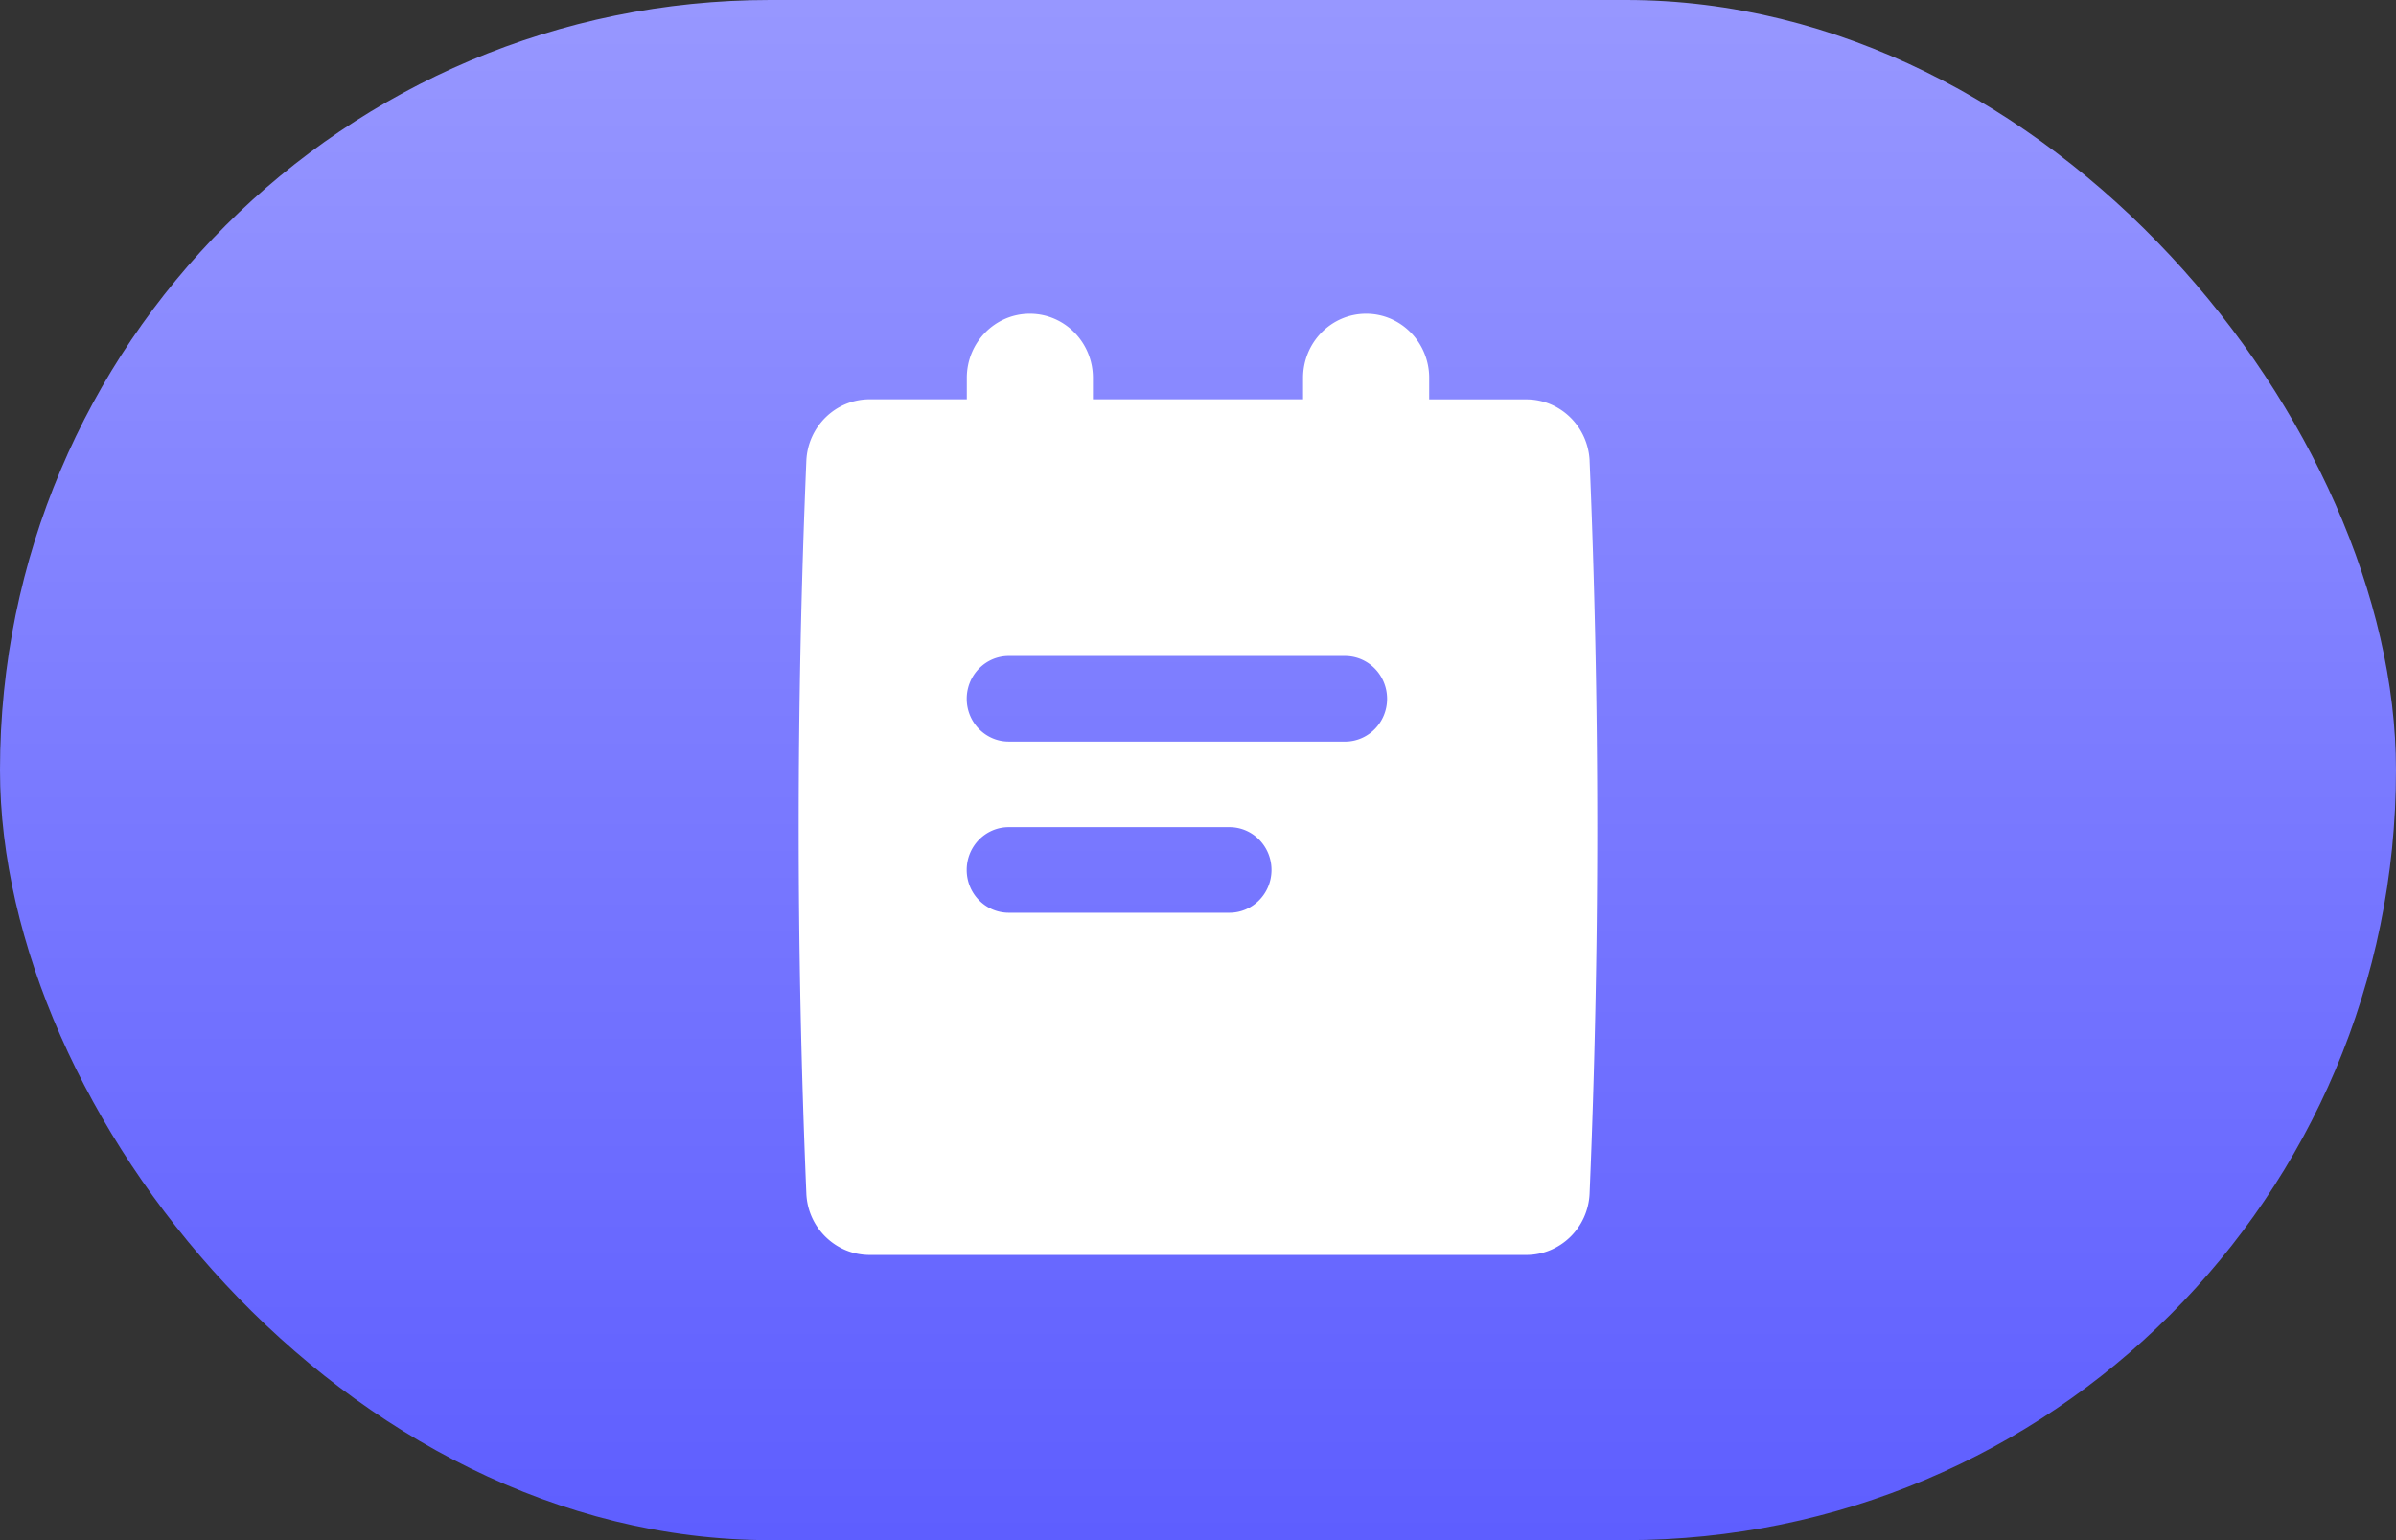 <svg width="84" height="54" xmlns="http://www.w3.org/2000/svg"><rect width="100%" height="100%" fill="#333333" stroke="none"/><defs><linearGradient x1="50%" y1="0%" x2="50%" y2="100%" id="linearGradient-1"><stop stop-color="#9797FF" offset="0%"/><stop stop-color="#5E5EFF" offset="100%"/></linearGradient></defs><g id="Page-1" stroke="none" stroke-width="1" fill="none" fill-rule="evenodd"><g id="首页-热门专业" transform="translate(-584 -456)"><g id="ic-留学日记" transform="translate(584 456)"><rect id="Rectangle-Copy-3" fill="url(#linearGradient-1)" x="0" y="0" width="84" height="54" rx="27"/><path d="M55.73 16.158c-.055-1.206-1.032-2.155-2.219-2.155h-3.406v-.753c0-1.243-.99-2.25-2.21-2.25-1.222 0-2.212 1.007-2.212 2.25V14h-7.367v-.75c0-1.243-.99-2.25-2.211-2.25-1.221 0-2.21 1.007-2.21 2.25V14H30.49c-1.188 0-2.168.95-2.221 2.156a306.78 306.78 0 000 25.689c.05 1.204 1.033 2.155 2.219 2.155H53.51c1.186 0 2.168-.95 2.219-2.155.36-8.56.36-17.13 0-25.689v.002zM43.106 32.002h-7.74c-.815 0-1.475-.671-1.475-1.5s.66-1.5 1.474-1.5h7.737c.814 0 1.474.671 1.474 1.5s-.66 1.5-1.474 1.5h.004zm4.053-6.001H35.365c-.813 0-1.473-.672-1.473-1.5s.66-1.5 1.473-1.5h11.79c.814 0 1.474.672 1.474 1.501 0 .829-.66 1.5-1.474 1.5l.004-.001z" id="Shape" fill="#FFF" fill-rule="nonzero"/></g></g></g></svg>
